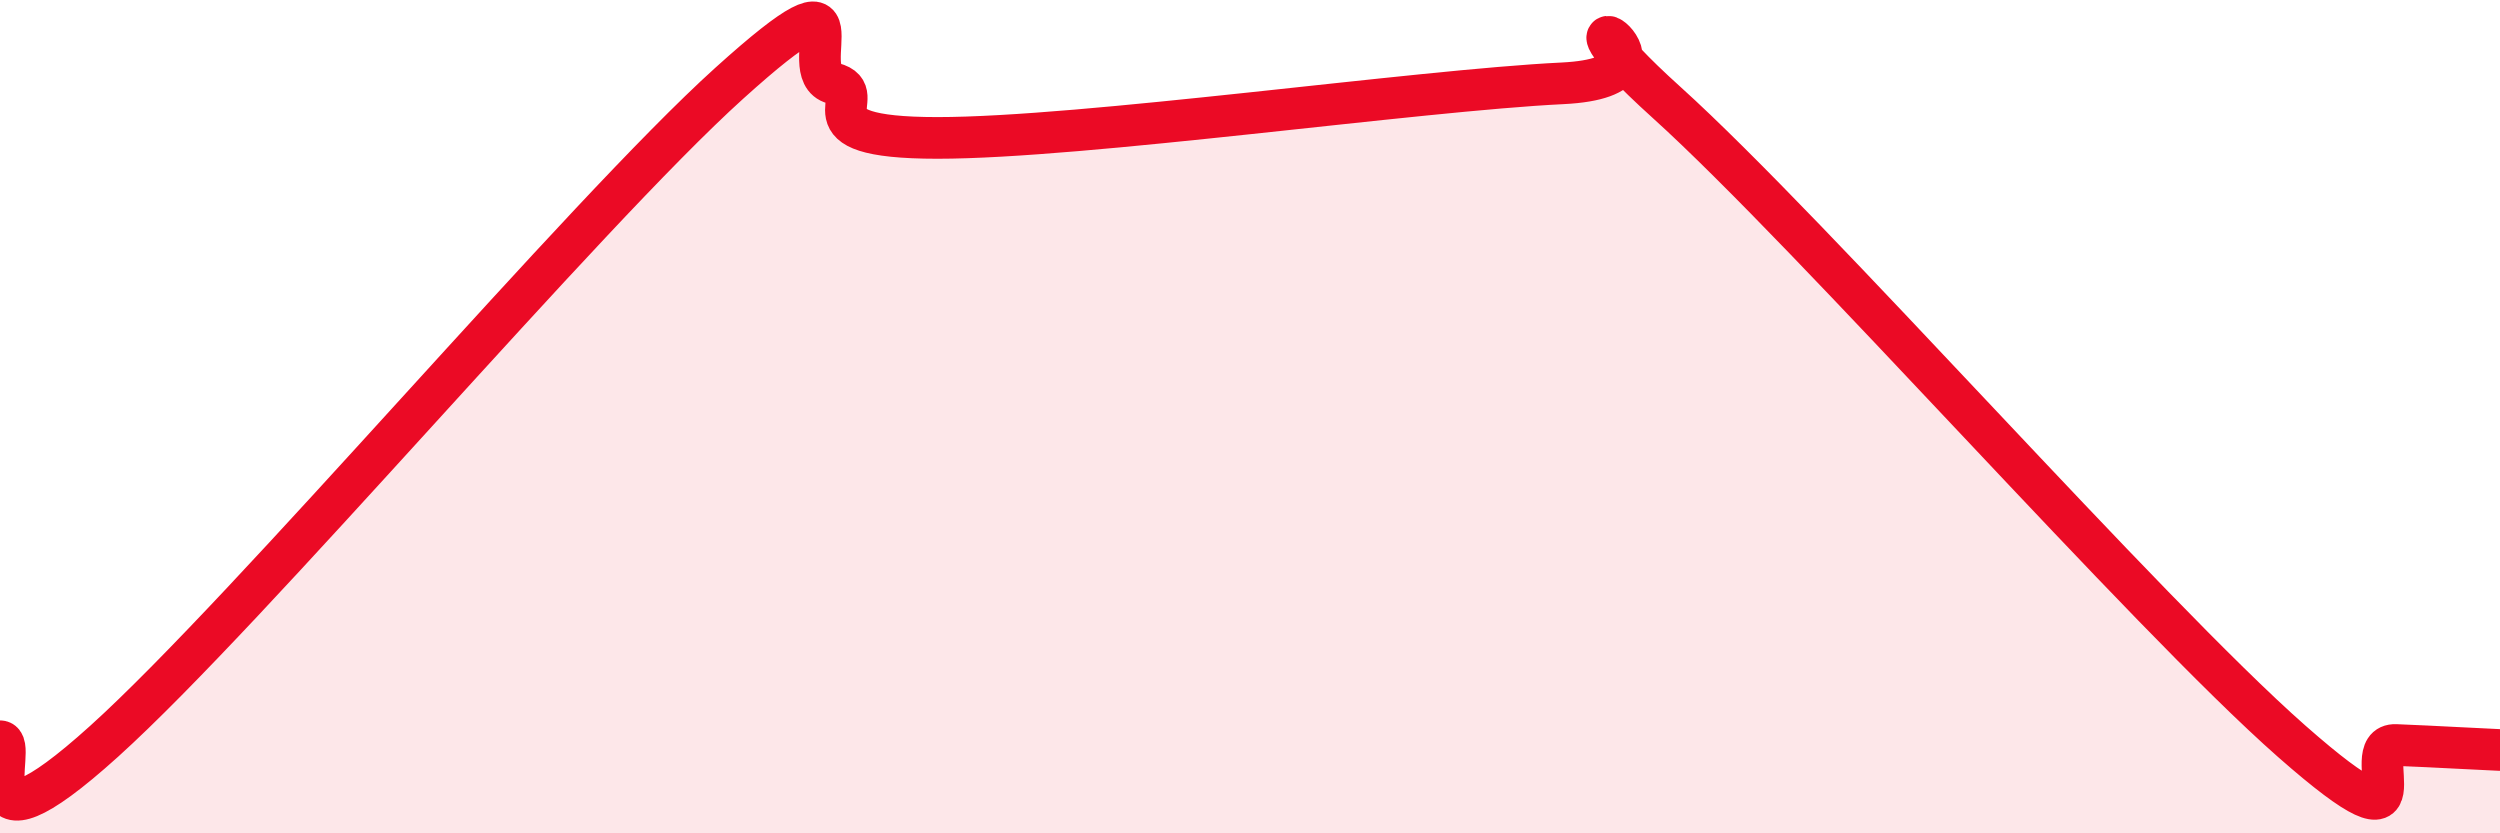 
    <svg width="60" height="20" viewBox="0 0 60 20" xmlns="http://www.w3.org/2000/svg">
      <path
        d="M 0,17.79 C 0.5,17.79 -1,20.95 2.5,17.79 C 6,14.63 14,5.16 17.5,2 C 21,-1.16 19,1.74 20,2 C 21,2.26 19,3.31 22.5,3.31 C 26,3.31 34,2.17 37.5,2 C 41,1.83 36.5,-0.7 40,2.46 C 43.5,5.62 51.5,14.71 55,17.79 C 58.5,20.87 56.5,17.84 57.5,17.88 C 58.5,17.92 59.5,17.98 60,18L60 20L0 20Z"
        fill="#EB0A25"
        opacity="0.1"
        stroke-linecap="round"
        stroke-linejoin="round"
      />
      <path
        d="M 0,17.79 C 0.5,17.79 -1,20.95 2.5,17.79 C 6,14.63 14,5.16 17.5,2 C 21,-1.16 19,1.74 20,2 C 21,2.26 19,3.31 22.5,3.31 C 26,3.31 34,2.17 37.5,2 C 41,1.83 36.5,-0.7 40,2.46 C 43.5,5.62 51.5,14.71 55,17.79 C 58.5,20.87 56.5,17.84 57.5,17.88 C 58.5,17.92 59.5,17.98 60,18"
        stroke="#EB0A25"
        stroke-width="1"
        fill="none"
        stroke-linecap="round"
        stroke-linejoin="round"
      />
    </svg>
  